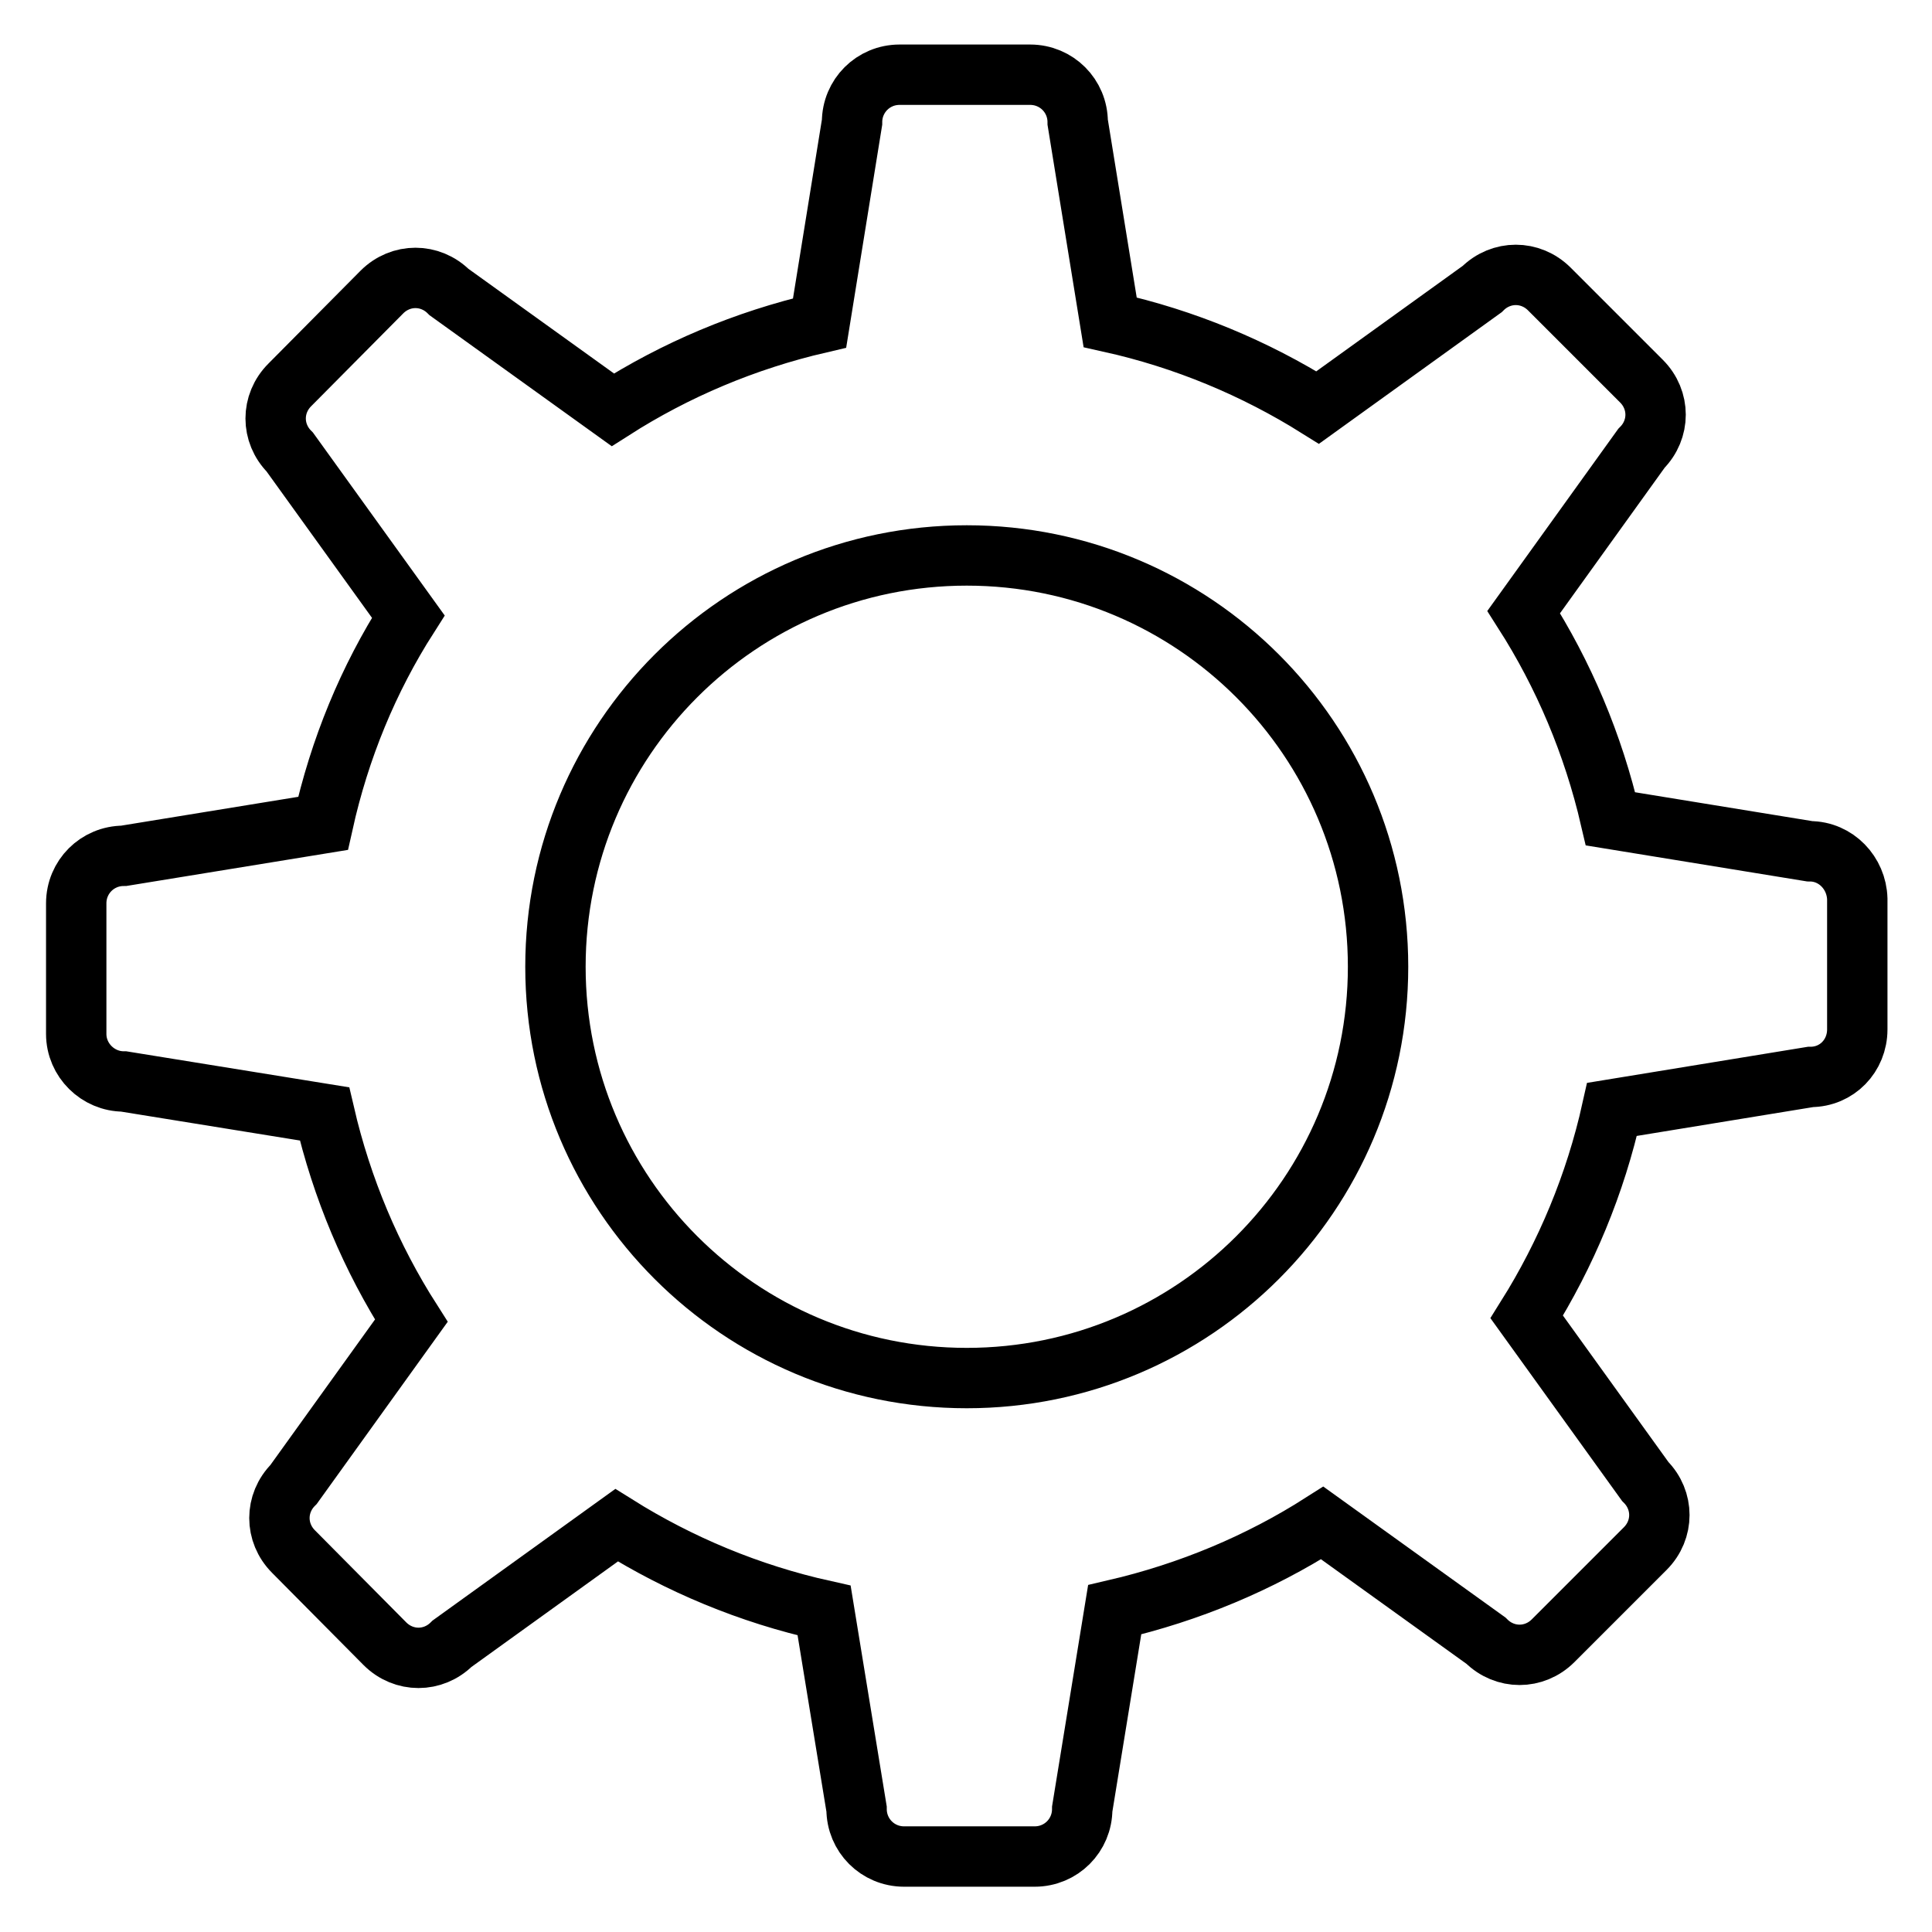 <?xml version="1.0" encoding="utf-8"?>
<!-- Svg Vector Icons : http://www.onlinewebfonts.com/icon -->
<!DOCTYPE svg PUBLIC "-//W3C//DTD SVG 1.1//EN" "http://www.w3.org/Graphics/SVG/1.1/DTD/svg11.dtd">
<svg version="1.1" xmlns="http://www.w3.org/2000/svg" xmlns:xlink="http://www.w3.org/1999/xlink" x="0px" y="0px" viewBox="0 0 256 256" enable-background="new 0 0 256 256" xml:space="preserve">
<g> <path stroke-width="8" fill-opacity="0" stroke="#000000"  d="M239.8,112.8l-26.4-4.3c-2.3-9.9-6.2-19.1-11.5-27.4l15.6-21.7c2.5-2.5,2.5-6.4,0-8.9l-12.2-12.2 c-2.5-2.5-6.4-2.5-8.9,0L174.6,54c-8.3-5.2-17.6-9.1-27.5-11.3l-4.3-26.5c0-3.5-2.8-6.3-6.3-6.3h-17.3c-3.5,0-6.3,2.8-6.3,6.3 l-4.3,26.6c-9.9,2.3-19.1,6.2-27.4,11.5L59.5,38.7c-2.5-2.5-6.4-2.5-8.9,0L38.4,51c-2.5,2.5-2.5,6.4,0,8.9l15.7,21.8 C48.8,90,45,99.2,42.8,109.1l-26.4,4.3c-3.5,0-6.3,2.8-6.3,6.3V137c0,3.5,2.9,6.3,6.3,6.3l26.6,4.3c2.3,9.9,6.2,19.1,11.5,27.4 l-15.6,21.7c-2.5,2.5-2.5,6.4,0,8.9L51,217.8c2.5,2.5,6.4,2.5,8.9,0l21.8-15.7c8.3,5.2,17.6,9.1,27.5,11.3l4.3,26.3 c0,3.5,2.8,6.3,6.3,6.3h17.3c3.5,0,6.3-2.8,6.3-6.3l4.3-26.4c9.9-2.3,19.2-6.2,27.5-11.5l21.7,15.6c2.5,2.5,6.4,2.5,8.9,0 l12.2-12.2c2.5-2.5,2.5-6.4,0-8.9l-15.7-21.8c5.2-8.3,9.1-17.6,11.3-27.5l26.3-4.3c3.5,0,6.2-2.8,6.2-6.3v-17.3 C246,115.7,243.3,112.8,239.8,112.8L239.8,112.8z M128.1,182.6c-30.1,0-54.5-24.4-54.5-54.5c0-30.1,24.4-54.5,54.5-54.5 c30.1,0,54.5,24.4,54.5,54.5C182.6,158.2,158.2,182.6,128.1,182.6z"/></g>
</svg>